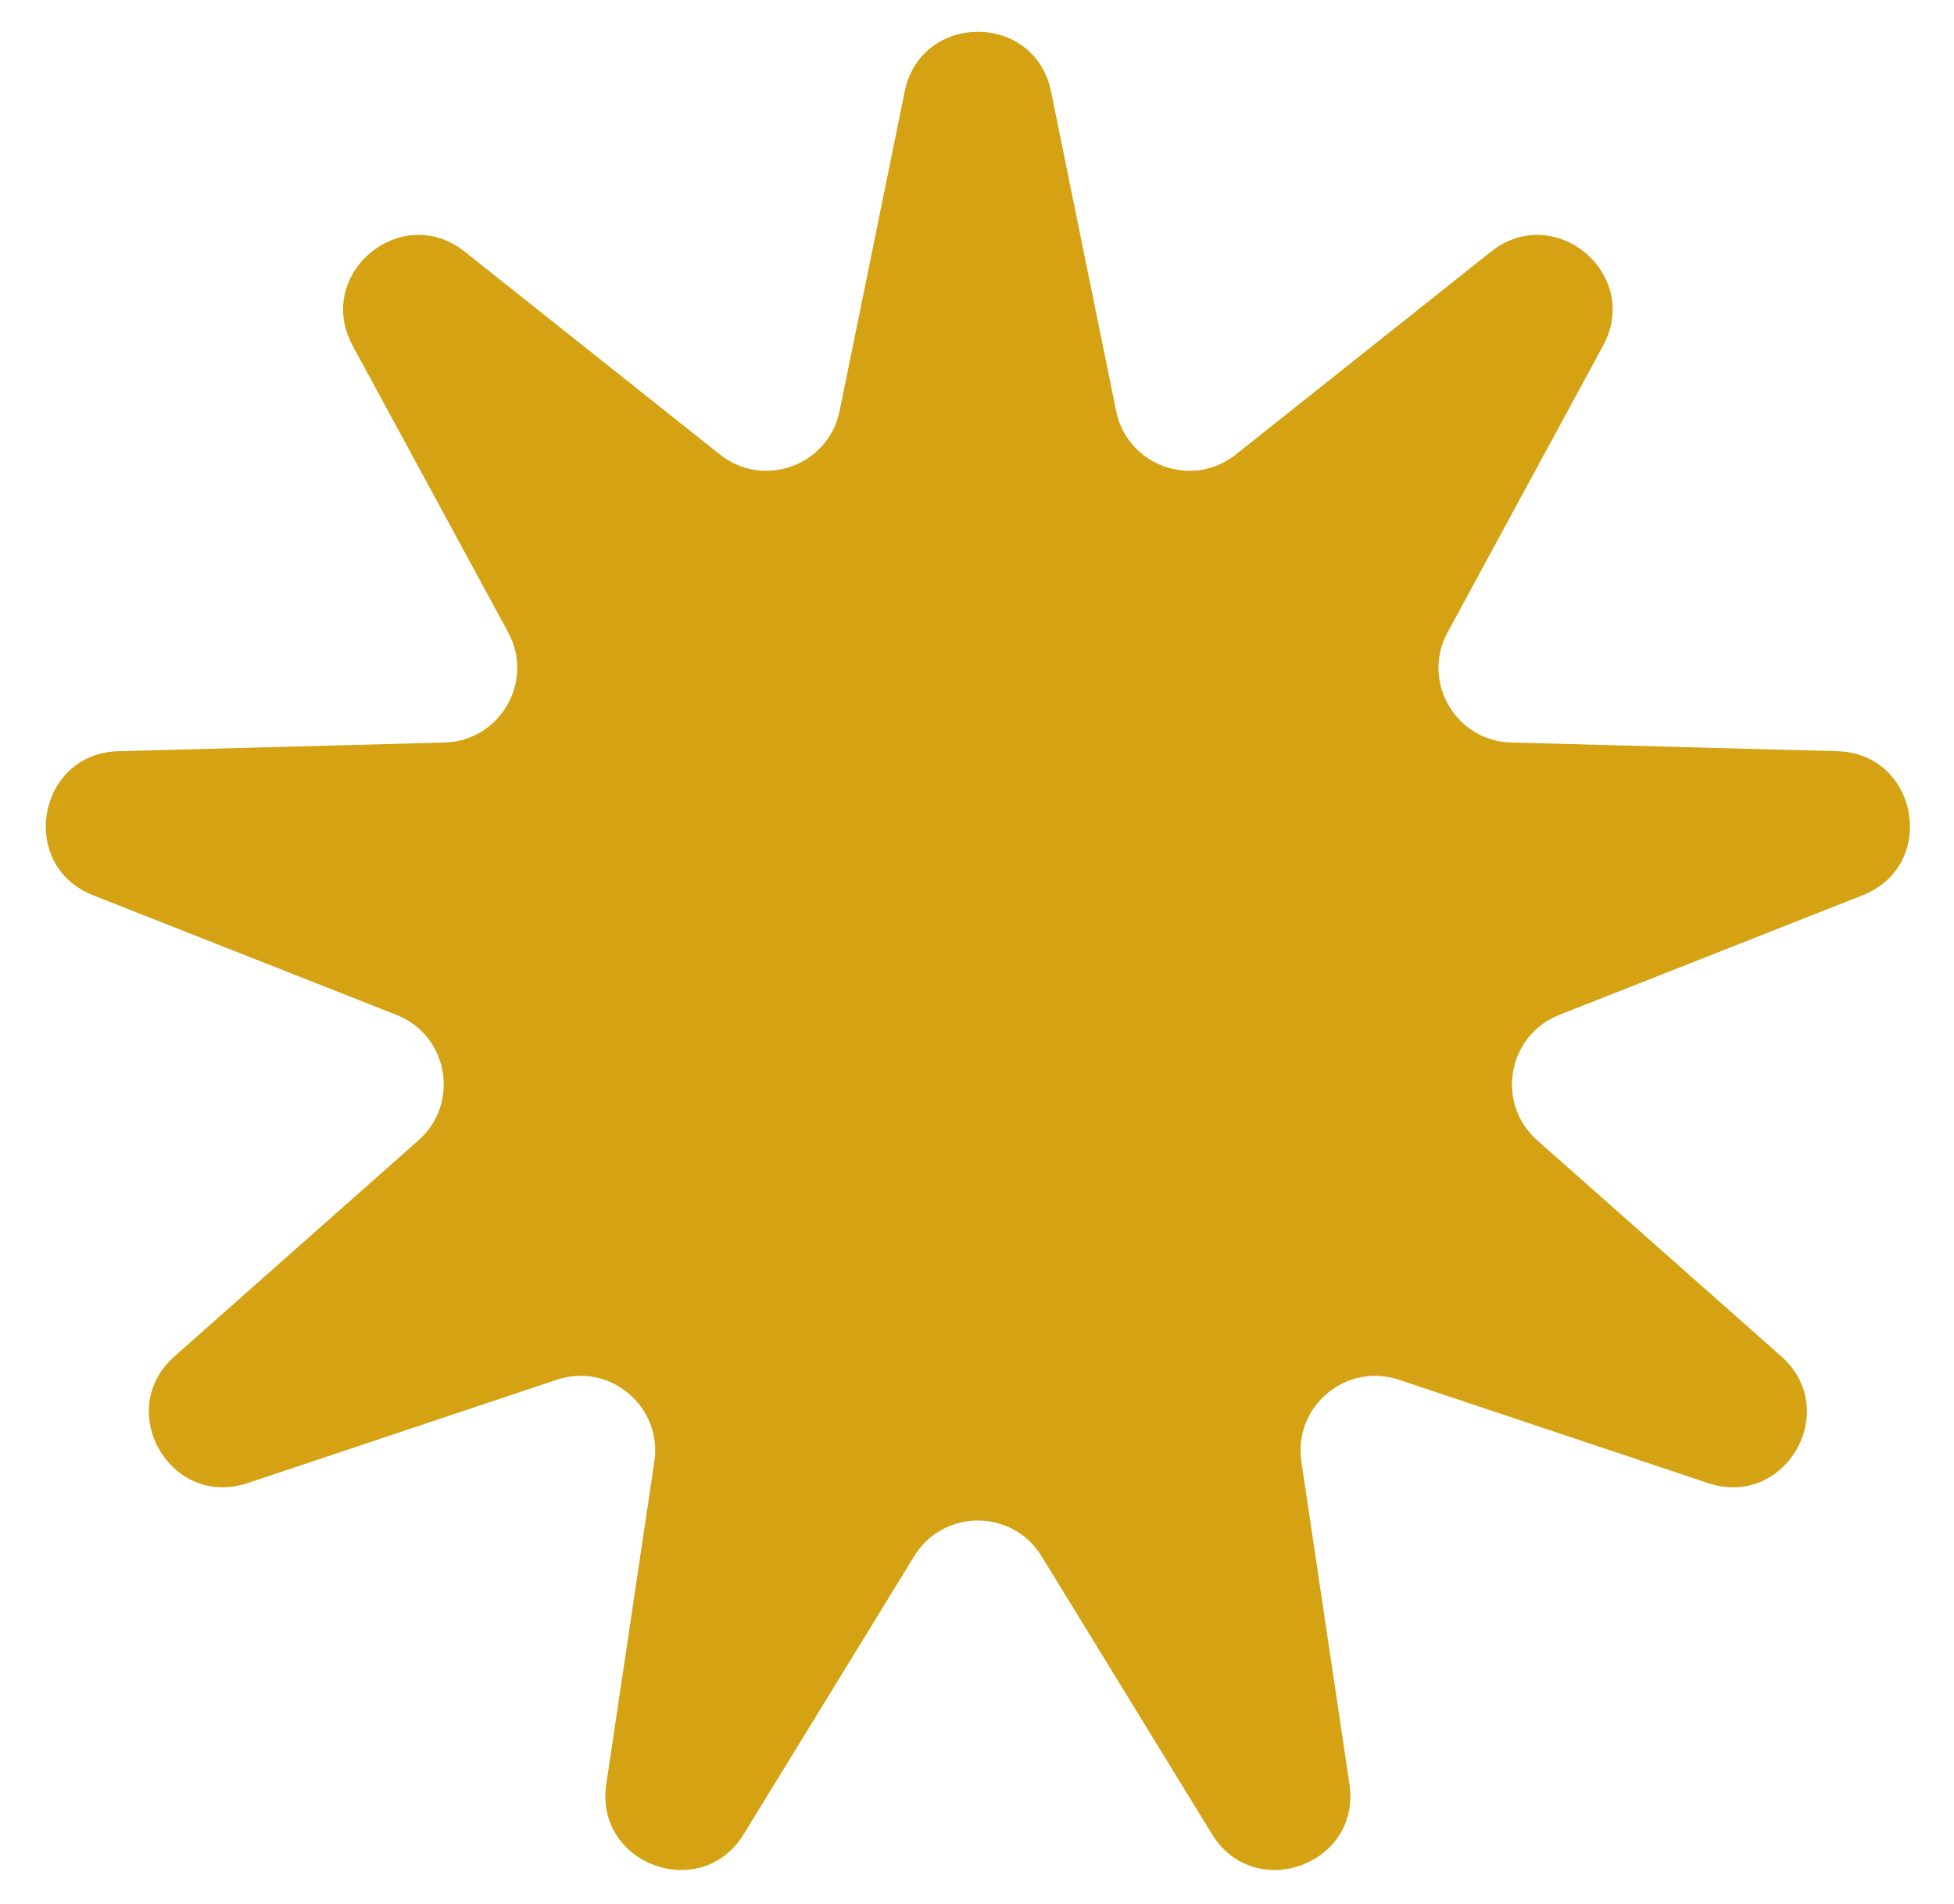 <svg xmlns="http://www.w3.org/2000/svg" fill="none" viewBox="0 0 39 38" height="38" width="39">
<path fill="#D4A213" d="M18.057 1.827C18.381 0.237 20.654 0.237 20.978 1.827L22.277 8.203C22.499 9.293 23.794 9.764 24.665 9.072L29.759 5.023C31.029 4.013 32.77 5.474 31.996 6.9L28.893 12.62C28.362 13.598 29.051 14.791 30.163 14.82L36.668 14.993C38.291 15.036 38.685 17.274 37.175 17.869L31.122 20.256C30.087 20.664 29.848 22.021 30.68 22.758L35.553 27.072C36.768 28.148 35.632 30.116 34.093 29.601L27.921 27.538C26.866 27.186 25.81 28.071 25.974 29.172L26.934 35.608C27.174 37.213 25.038 37.99 24.19 36.607L20.788 31.059C20.206 30.111 18.828 30.111 18.247 31.059L14.845 36.607C13.997 37.99 11.861 37.213 12.101 35.608L13.06 29.172C13.224 28.071 12.169 27.186 11.114 27.538L4.942 29.601C3.403 30.116 2.267 28.148 3.482 27.072L8.354 22.758C9.187 22.021 8.948 20.664 7.913 20.256L1.859 17.869C0.349 17.274 0.744 15.036 2.366 14.993L8.871 14.82C9.983 14.791 10.672 13.598 10.142 12.62L7.039 6.9C6.265 5.474 8.005 4.013 9.276 5.023L14.37 9.072C15.241 9.764 16.535 9.293 16.758 8.203L18.057 1.827Z"></path>
</svg>
